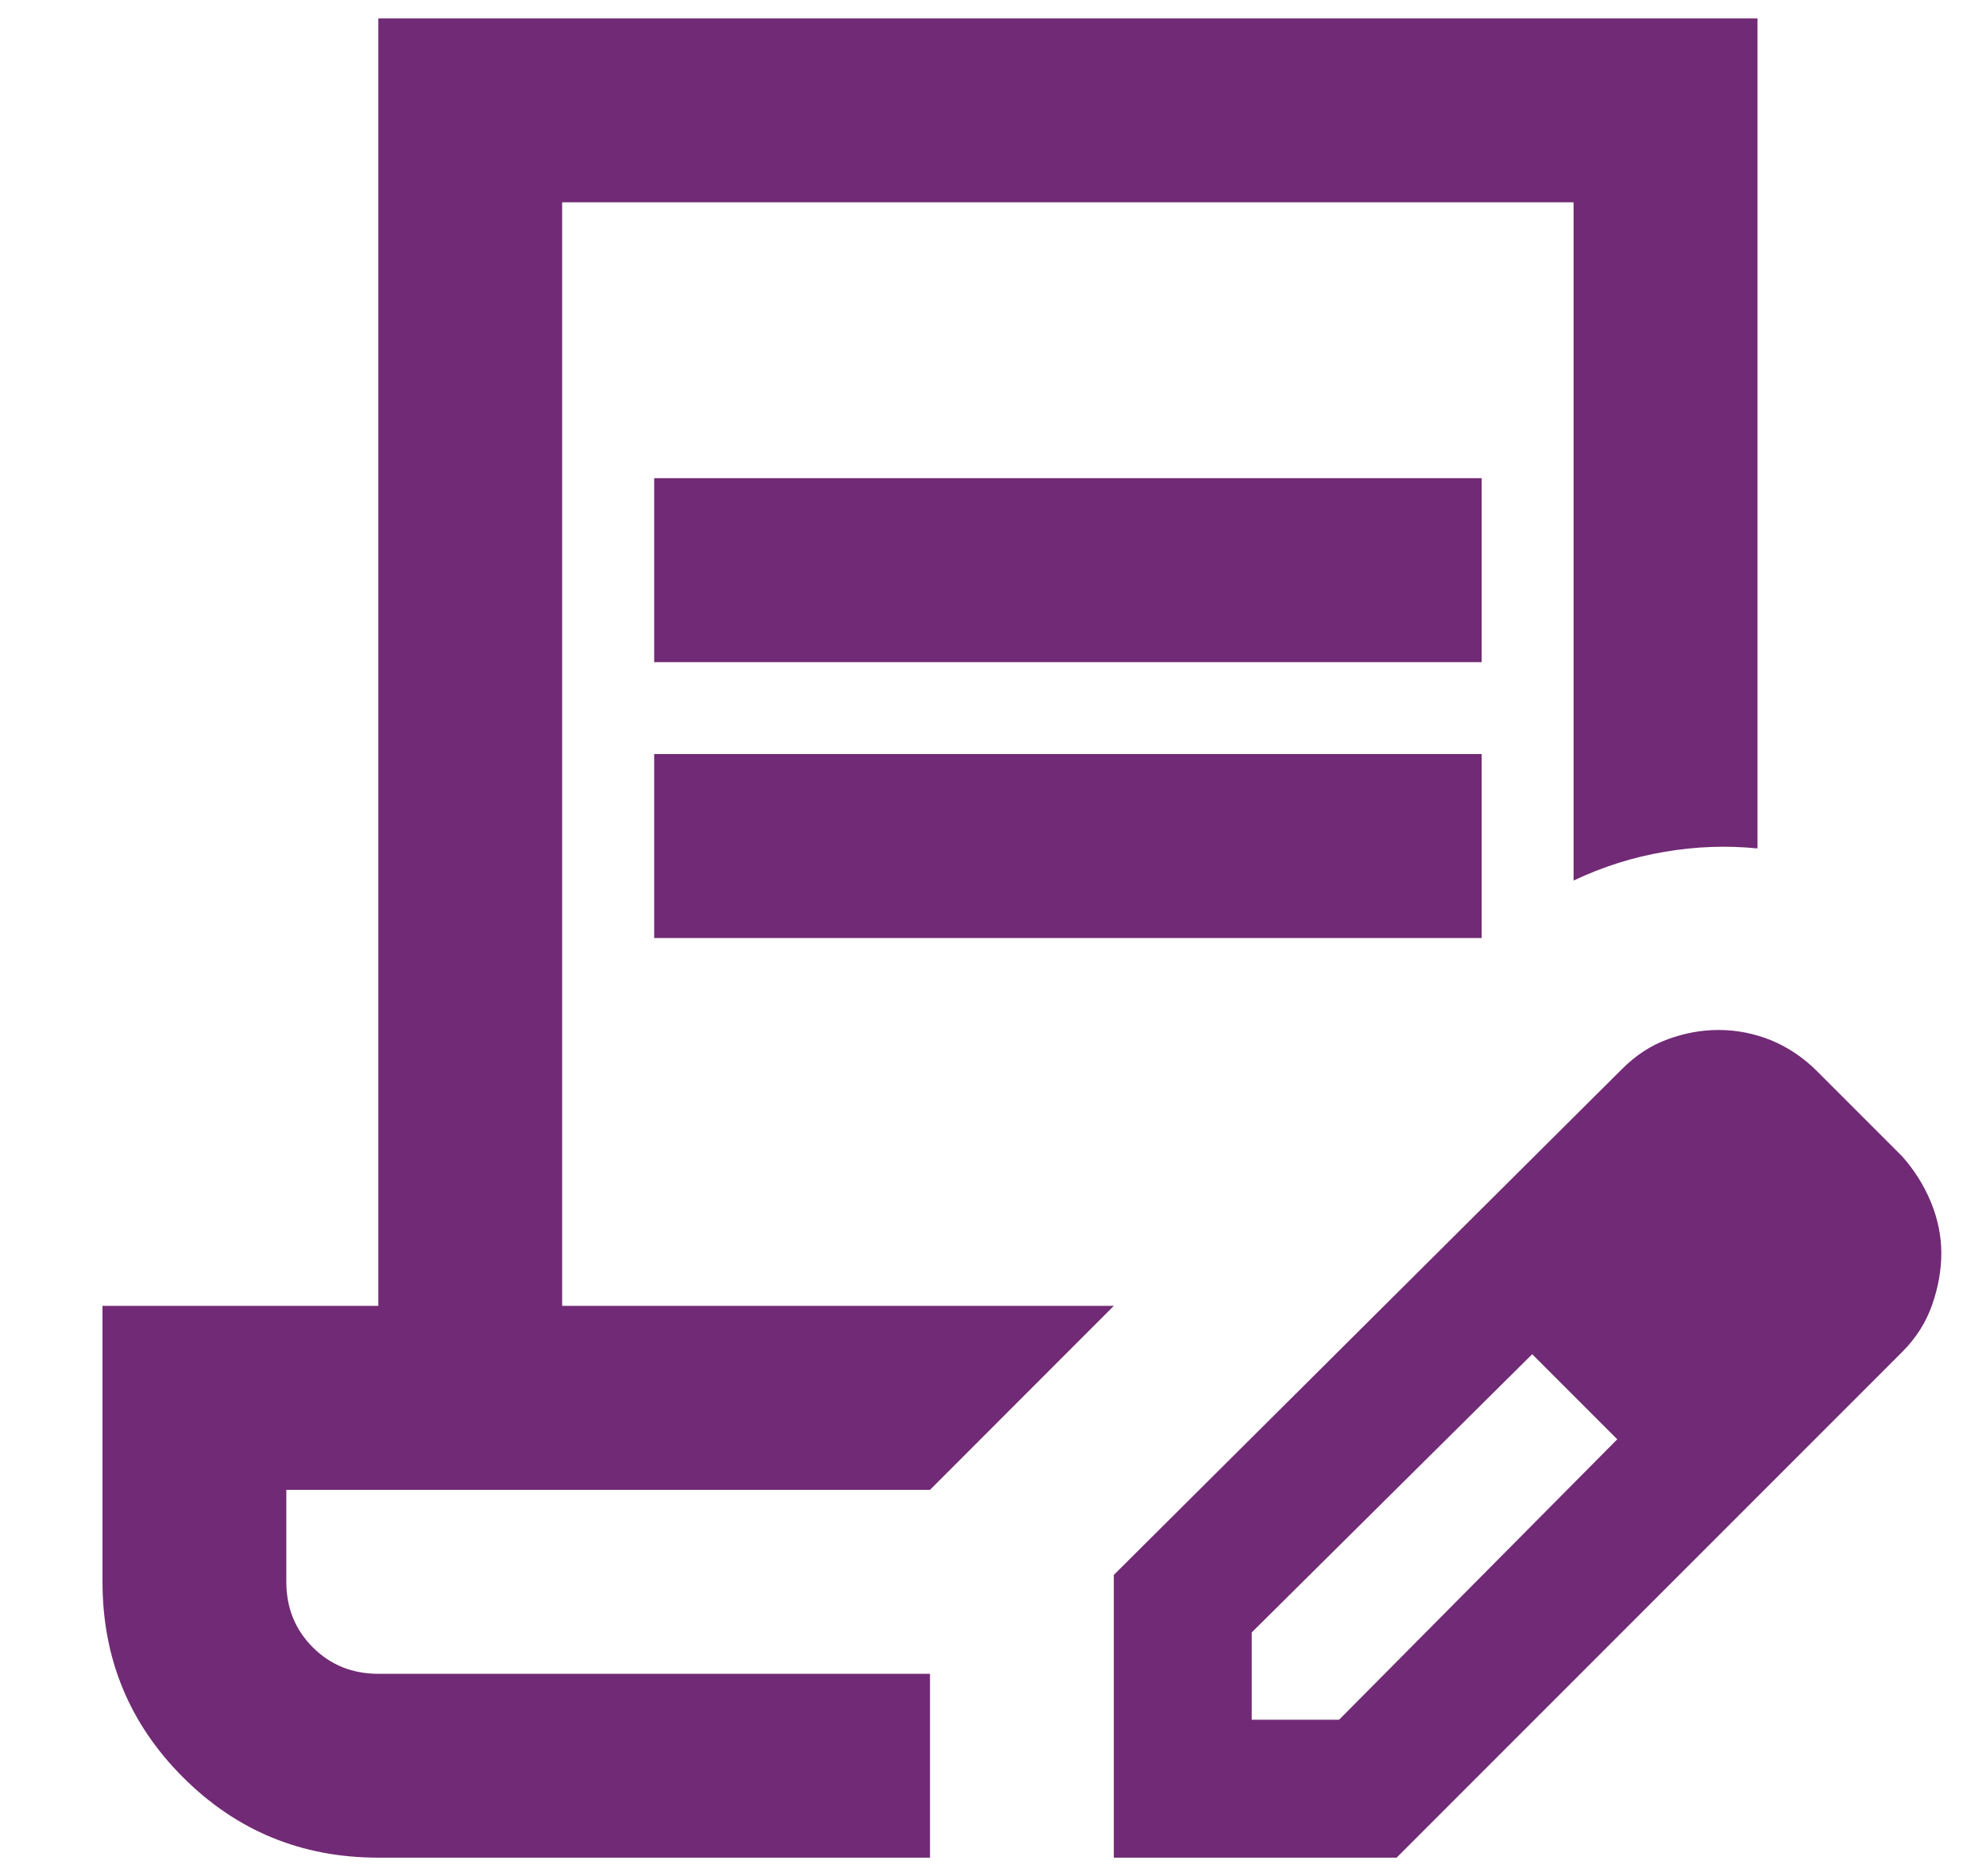 <svg width="18" height="17" viewBox="0 0 18 17" fill="none" xmlns="http://www.w3.org/2000/svg">
<path d="M5.929 6V4.333H13.429V6H5.929ZM5.929 8.5V6.833H13.429V8.5H5.929ZM8.429 16.833H3.429C2.734 16.833 2.144 16.59 1.658 16.104C1.172 15.618 0.929 15.028 0.929 14.333V11.833H3.429V0.167H15.929V7.688C15.651 7.66 15.37 7.67 15.085 7.719C14.8 7.767 14.526 7.854 14.262 7.979V1.833H5.095V11.833H10.095L8.429 13.5H2.595V14.333C2.595 14.569 2.675 14.767 2.835 14.927C2.995 15.087 3.193 15.167 3.429 15.167H8.429V16.833ZM10.095 16.833V14.271L14.7 9.688C14.825 9.563 14.963 9.472 15.116 9.417C15.269 9.361 15.422 9.333 15.575 9.333C15.741 9.333 15.901 9.365 16.054 9.427C16.206 9.49 16.345 9.583 16.47 9.708L17.241 10.479C17.352 10.604 17.439 10.743 17.502 10.896C17.564 11.049 17.595 11.201 17.595 11.354C17.595 11.507 17.568 11.663 17.512 11.823C17.456 11.983 17.366 12.125 17.241 12.25L12.658 16.833H10.095ZM11.345 15.583H12.137L14.658 13.042L14.283 12.646L13.887 12.271L11.345 14.792V15.583ZM14.283 12.646L13.887 12.271L14.658 13.042L14.283 12.646Z" fill="#712A75"/>
</svg>
